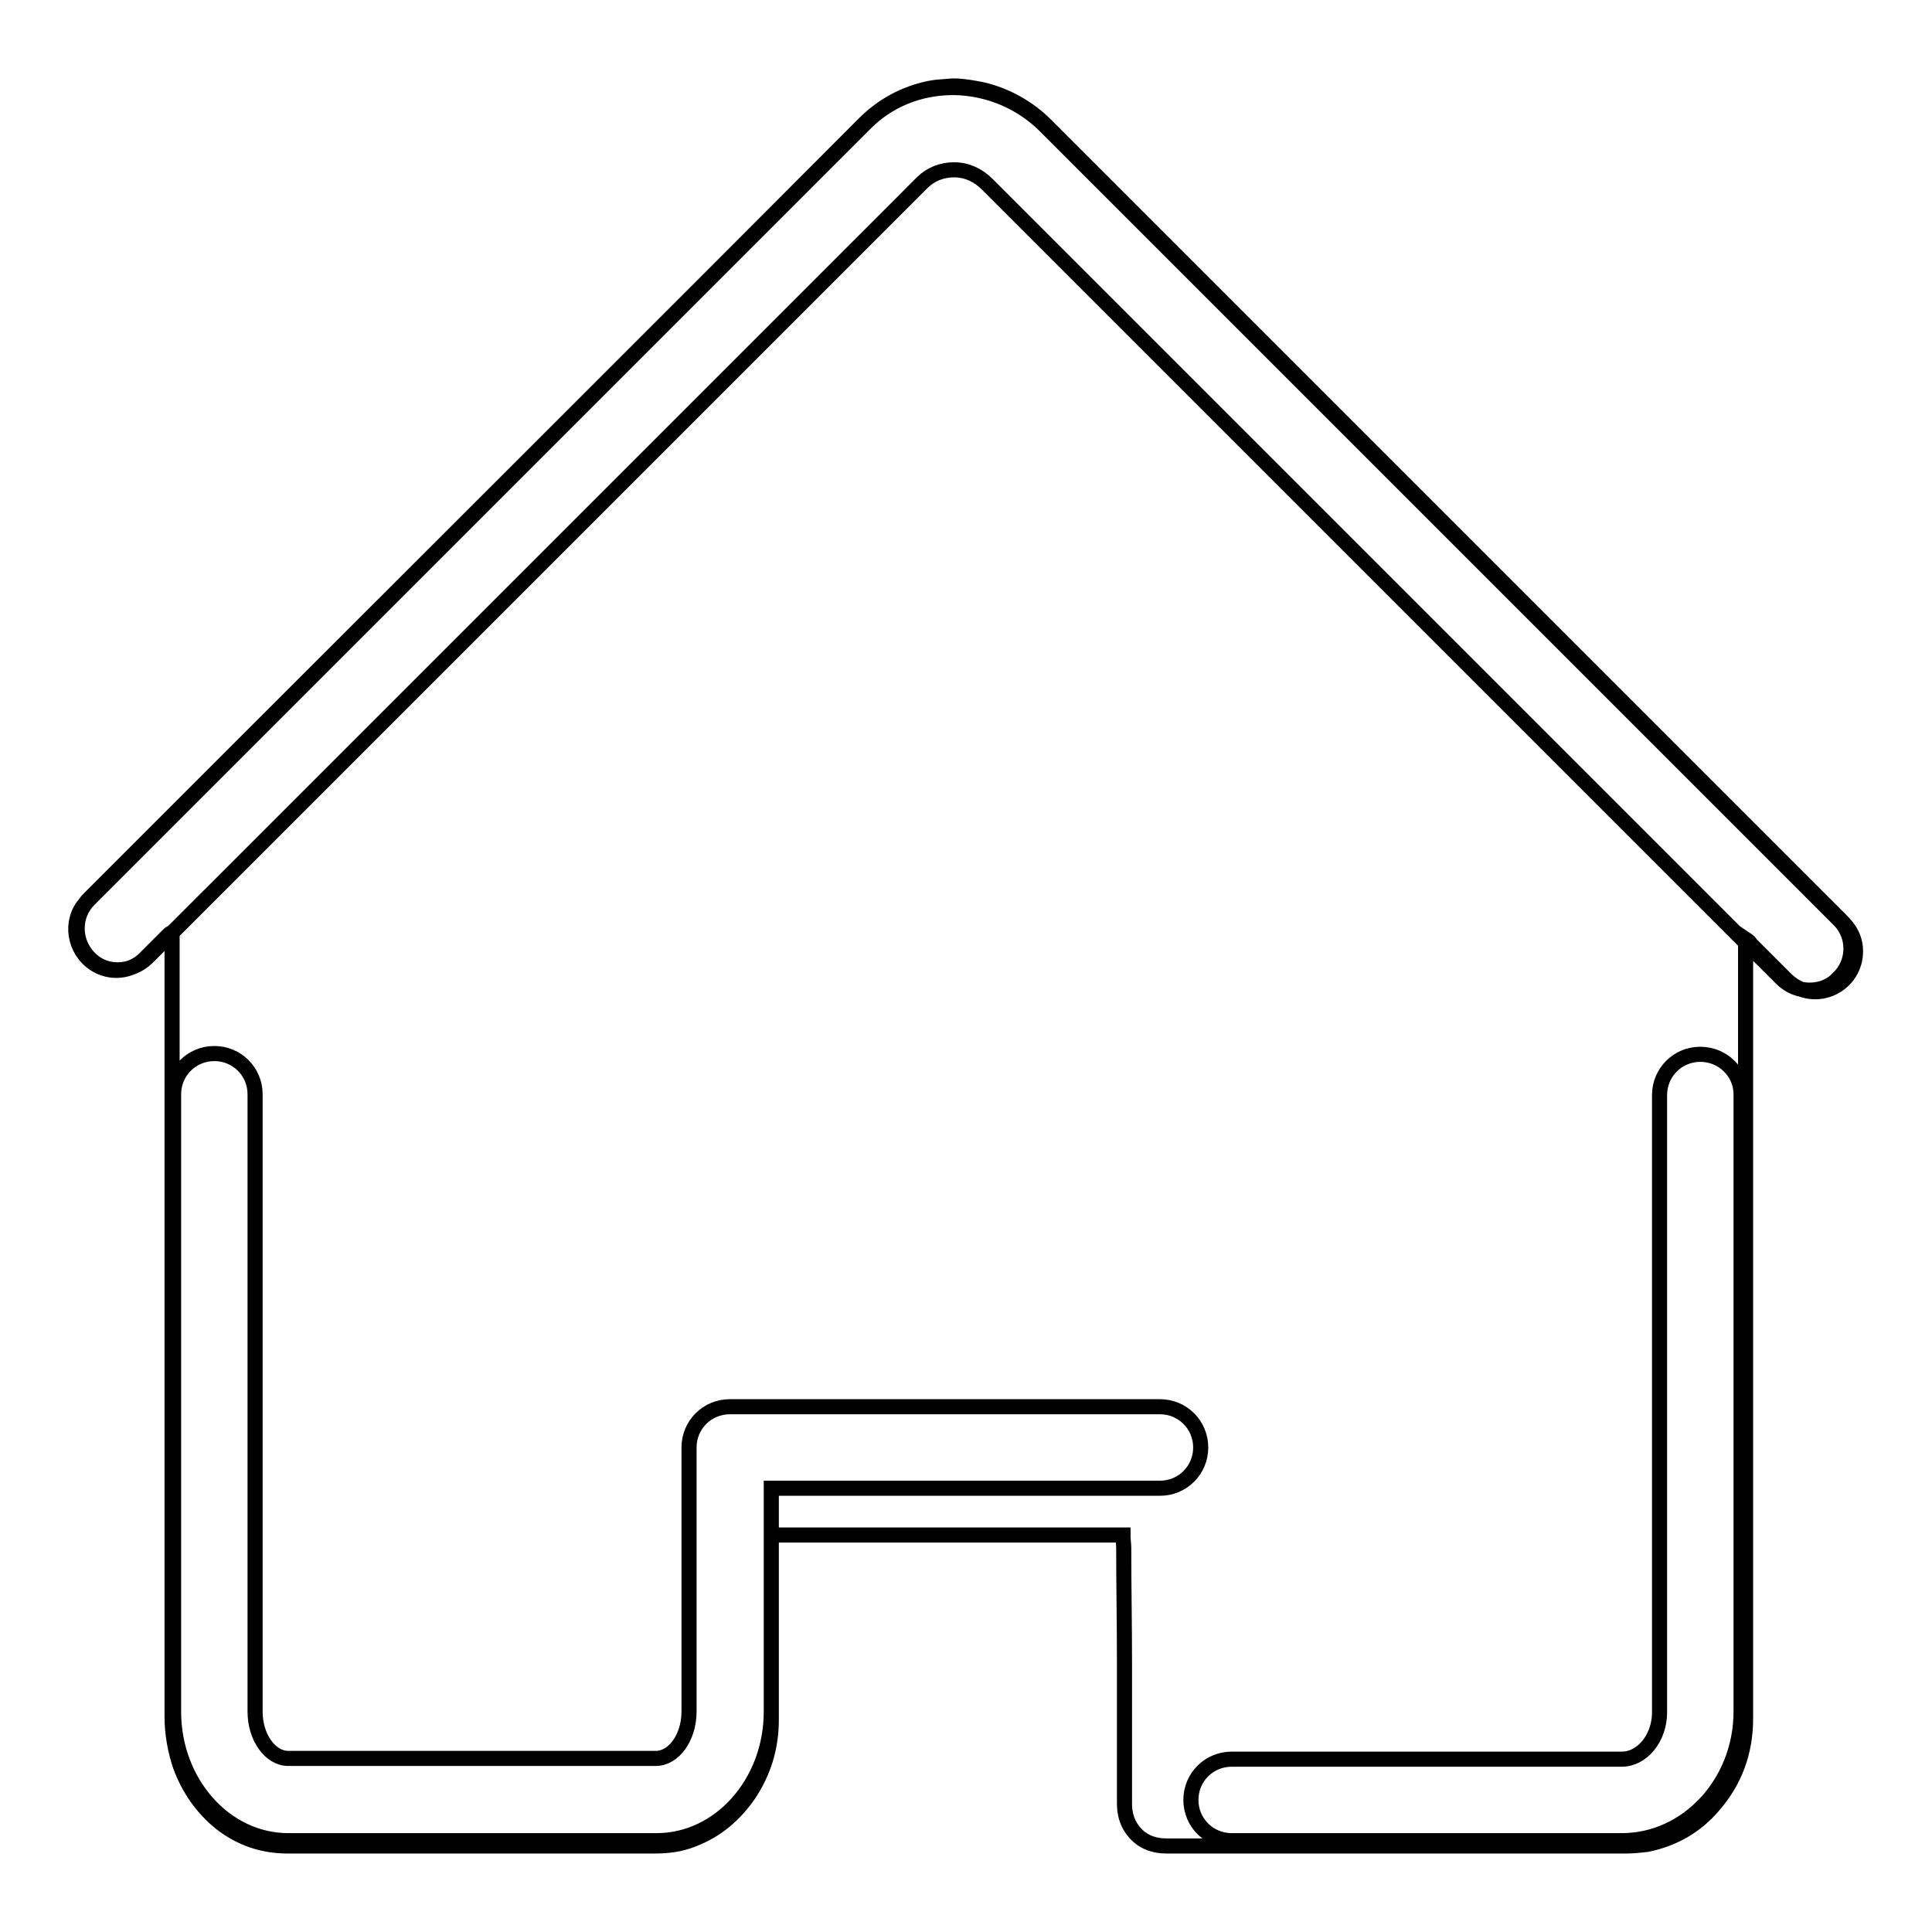 <?xml version="1.0" encoding="utf-8"?>
<!-- Svg Vector Icons : http://www.onlinewebfonts.com/icon -->
<!DOCTYPE svg PUBLIC "-//W3C//DTD SVG 1.1//EN" "http://www.w3.org/Graphics/SVG/1.1/DTD/svg11.dtd">
<svg version="1.1" xmlns="http://www.w3.org/2000/svg" xmlns:xlink="http://www.w3.org/1999/xlink" x="0px" y="0px" viewBox="0 0 256 256" enable-background="new 0 0 256 256" xml:space="preserve">
<g> <path stroke-width="2" fill-opacity="0" stroke="#000000"  d="M243.7,121.9L138.5,16.7c-3.2-3.2-7.5-5-12-5.1c-0.1,0-0.1,0-0.2,0c-4.5,0-8.7,1.7-11.8,4.9L11.8,119.2 c-2.1,2.1-2.1,5.5,0,7.7s5.5,2.1,7.7,0L122.2,24.2c1.1-1.1,2.6-1.7,4.2-1.7c1.7,0,3.2,0.7,4.4,1.9l105.2,105.2 c1.1,1.1,2.4,1.6,3.8,1.6c1.4,0,2.8-0.5,3.8-1.6C245.8,127.5,245.8,124,243.7,121.9z M225.3,139.7c-3,0-5.4,2.4-5.4,5.4v81.8 c0,3.4-2.3,6.2-5,6.2h-51.7c-3,0-5.4,2.4-5.4,5.4s2.4,5.4,5.4,5.4h51.7c8.7,0,15.8-7.7,15.8-17.1v-81.8 C230.7,142.1,228.3,139.7,225.3,139.7z M153.7,186.4h-57c-3,0-5.4,2.4-5.4,5.4v35c0,3.4-2,6.2-4.4,6.2H38.2c-2.4,0-4.4-2.8-4.4-6.2 v-81.8c0-3-2.4-5.4-5.4-5.4c-3,0-5.4,2.4-5.4,5.4v81.8c0,9.4,6.8,17.1,15.2,17.1h48.8c8.4,0,15.2-7.7,15.2-17.1v-29.6h51.5 c3,0,5.4-2.4,5.4-5.4C159.1,188.8,156.7,186.4,153.7,186.4z M126.1,11.4c-1,0.1-1.9,0.1-2.9,0.3c-3.4,0.7-6.3,2.3-8.7,4.7 c-27.3,27.4-54.7,54.7-82,82c-6.9,6.9-13.7,13.7-20.6,20.6c-0.2,0.2-0.4,0.4-0.6,0.7c-2.1,2.4-1.5,6.2,1.2,8 c2.1,1.4,4.9,1.1,6.7-0.7c1-1,2-2,3-3c0.2-0.2,0.3-0.3,0.5-0.4c0,0,0.1,0,0.1,0.1c0,0.3,0,0.6,0,0.9c0,34.3,0,68.5,0,102.8 c0,2.3,0.4,4.5,1.1,6.6c1.1,3,2.9,5.6,5.4,7.6c2.6,2,5.5,3,8.8,3c5.9,0,11.8,0,17.7,0c10.3,0,20.6,0,30.9,0c1.8,0,3.5-0.2,5.2-0.9 c3.1-1.2,5.4-3.2,7.3-5.9c2-3,3-6.3,3-9.9c0-7.8,0-15.6,0-23.5c0-0.3,0-0.6,0.1-1c15.5,0,31,0,46.5,0c0,0.6,0.1,1.2,0.1,1.7 c0,5.1,0.1,10.1,0.1,15.2c0,3.3,0,6.6,0,10c0,2.9,0,5.8,0,8.7c0,1,0.2,2,0.7,2.9c1.1,1.9,2.8,2.7,4.9,2.7c20.3,0,40.6,0,60.9,0 c0.9,0,1.8-0.1,2.7-0.2c3.5-0.7,6.5-2.4,8.8-5.1c2.9-3.3,4.3-7.2,4.3-11.6c0-34,0-68,0-101.9c0-0.3,0-0.5,0-0.8 c0-0.1,0.1-0.3,0.1-0.5c0.3,0.2,0.5,0.4,0.6,0.6c1.5,1.5,3.1,3.1,4.6,4.6c1.2,1.2,2.6,1.8,4.3,1.7c2.9-0.2,5.4-2.8,4.9-6.2 c-0.2-1.3-0.9-2.3-1.8-3.2c-29.9-29.9-59.8-59.8-89.7-89.7c-5.3-5.3-10.5-10.5-15.8-15.8c-2.6-2.6-6.1-4.3-9.3-4.8 C127,11.3,126.1,11.4,126.1,11.4z"/></g>
</svg>